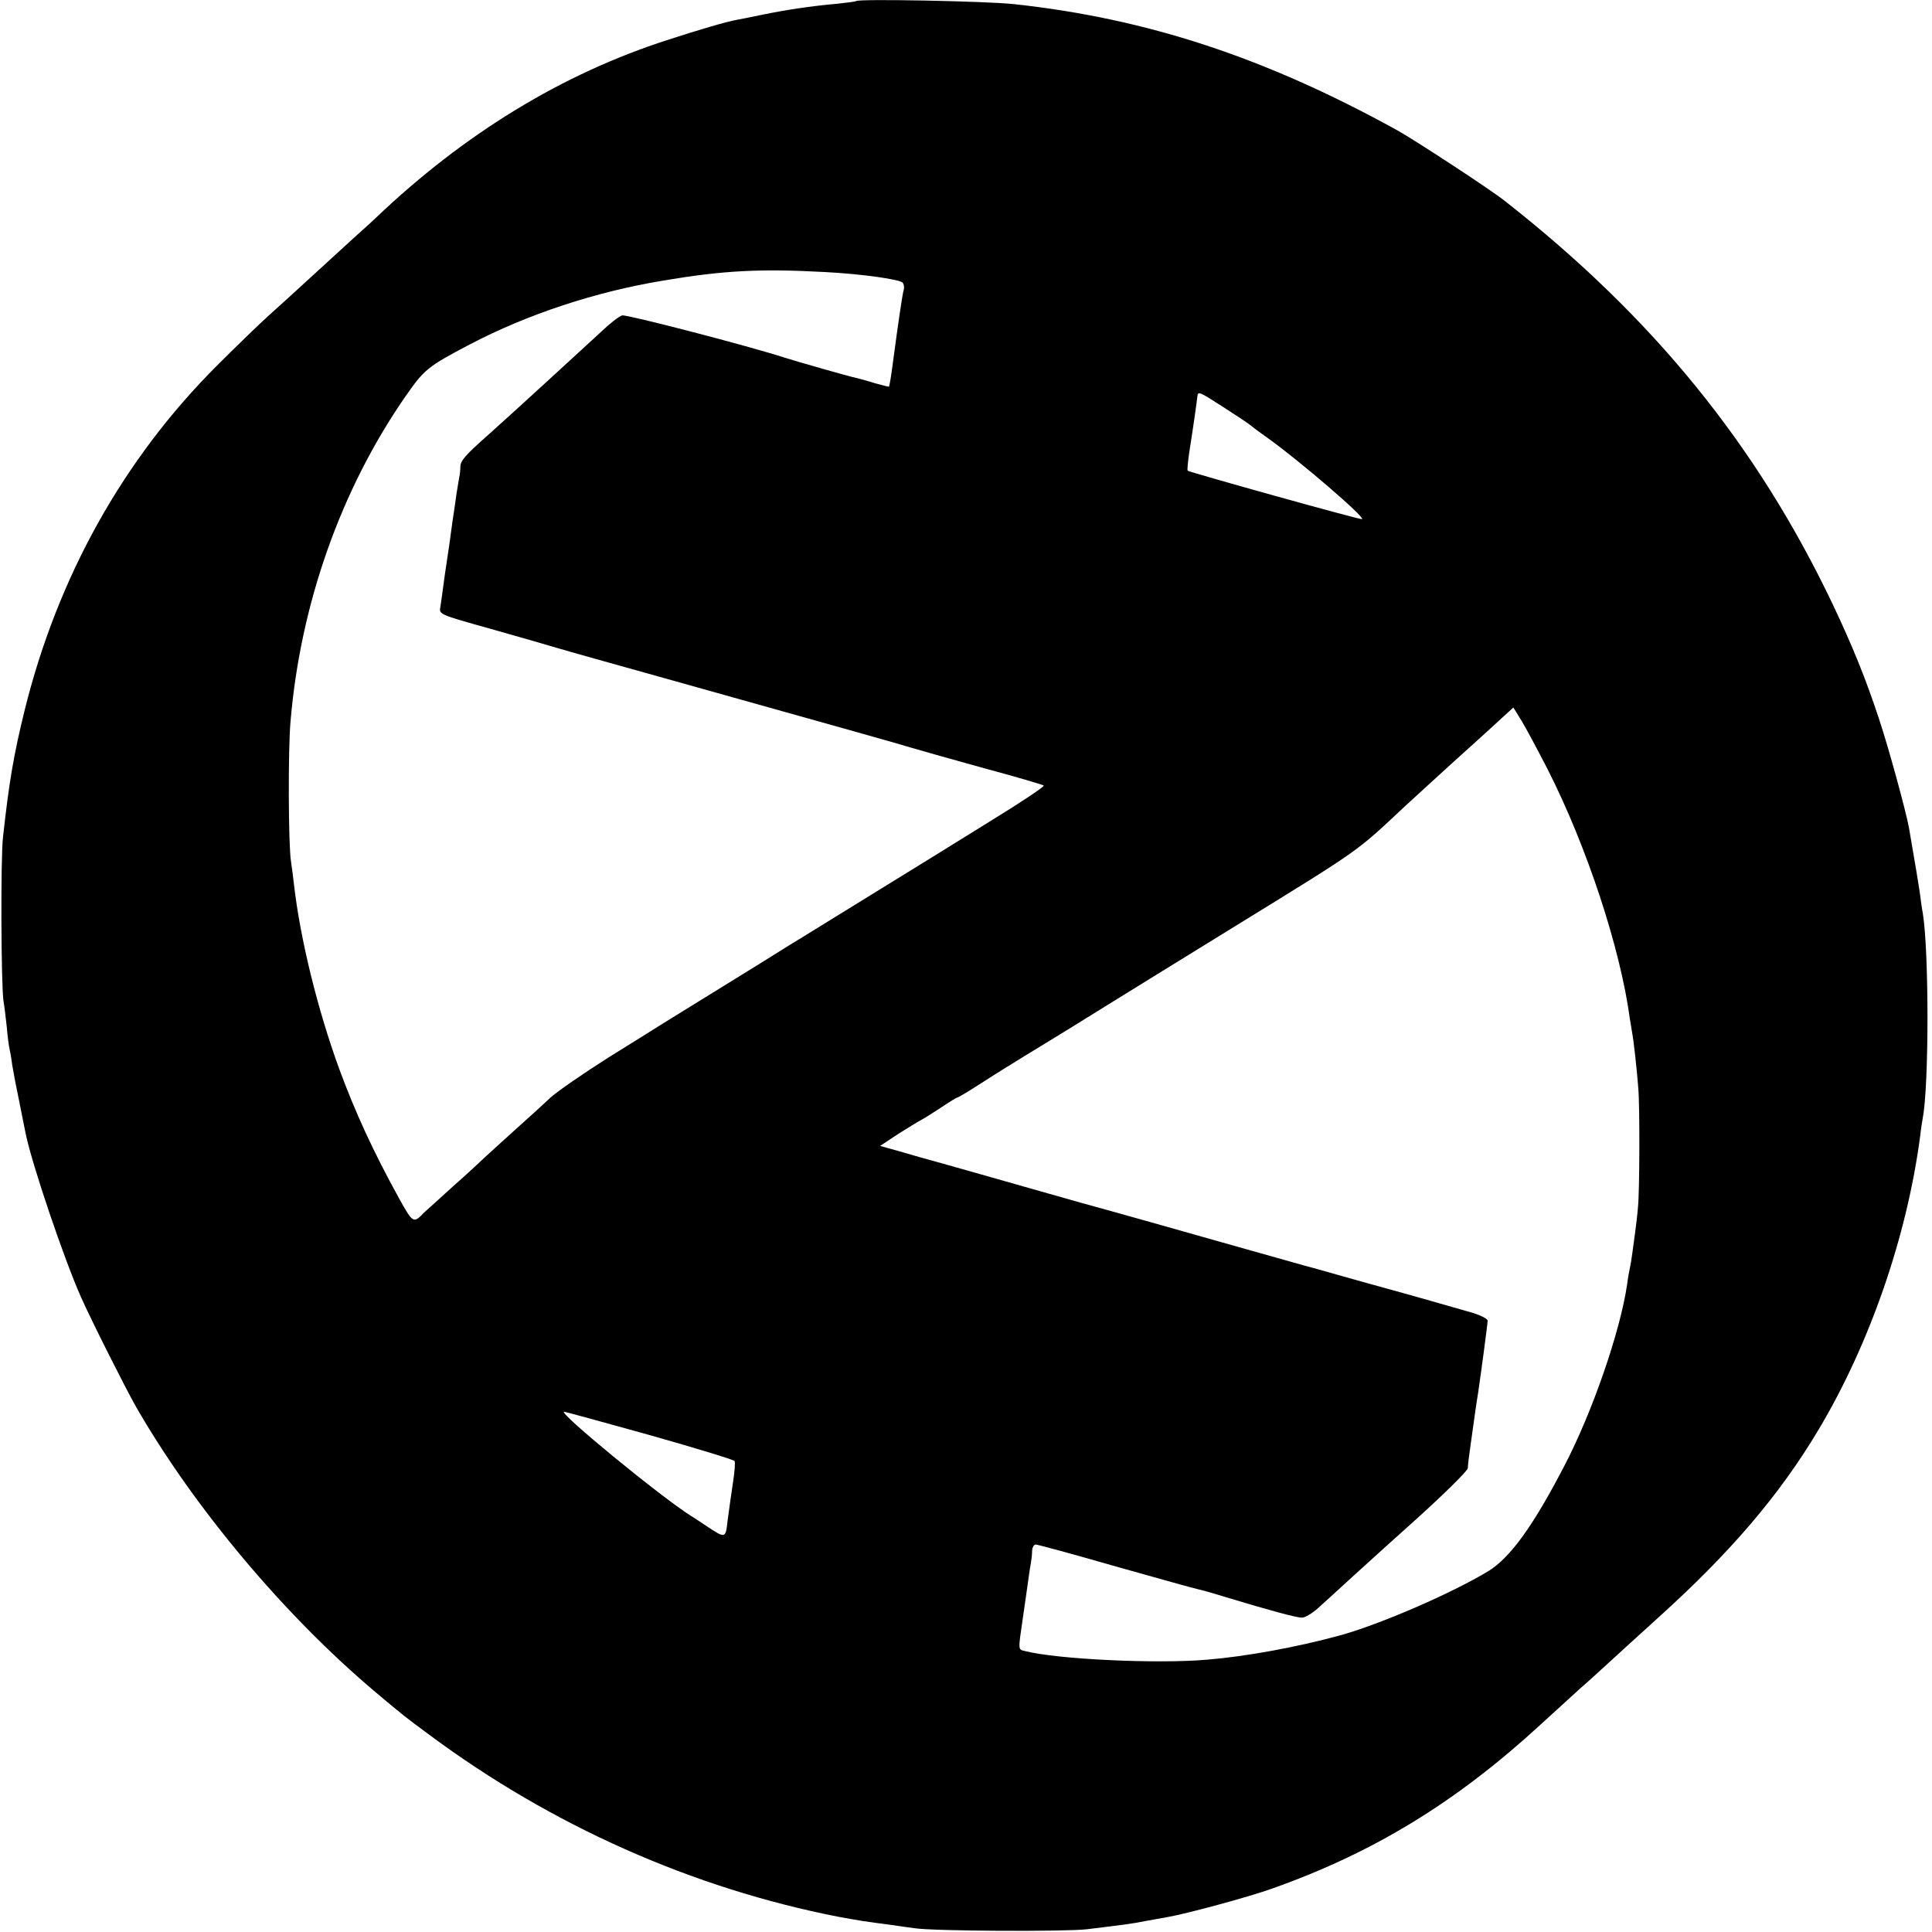 <?xml version="1.0" standalone="no"?>
<!DOCTYPE svg PUBLIC "-//W3C//DTD SVG 20010904//EN"
 "http://www.w3.org/TR/2001/REC-SVG-20010904/DTD/svg10.dtd">
<svg version="1.0" xmlns="http://www.w3.org/2000/svg"
 width="713pt" height="713pt" viewBox="0 0 713 713"
 preserveAspectRatio="xMidYMid meet">
<g transform="translate(0,713) scale(0.1,-0.1)"
fill="#000000" stroke="none">
<path d="M3159 7126 c-2 -2 -34 -6 -71 -10 -93 -8 -191 -23 -273 -40 -39 -8
-82 -17 -95 -19 -39 -7 -135 -35 -255 -74 -392 -126 -754 -348 -1079 -658 -6
-6 -40 -37 -77 -70 -36 -33 -110 -101 -165 -151 -54 -50 -124 -113 -154 -140
-30 -27 -116 -110 -190 -184 -345 -345 -587 -778 -709 -1271 -40 -163 -57
-260 -80 -469 -9 -77 -7 -551 2 -605 3 -16 8 -59 12 -95 3 -36 8 -72 10 -80 2
-8 7 -35 10 -60 4 -25 16 -88 27 -140 10 -52 21 -104 23 -115 23 -112 142
-463 203 -600 38 -86 166 -340 203 -405 214 -373 549 -772 885 -1055 100 -84
107 -90 198 -157 452 -336 973 -567 1511 -672 77 -14 94 -17 195 -30 25 -4 63
-9 85 -12 68 -11 556 -13 635 -4 138 17 165 20 215 30 28 5 65 12 83 15 66 11
300 74 386 105 376 133 681 320 992 606 55 50 121 110 148 135 28 24 57 51 66
59 61 56 149 136 225 205 261 236 443 448 587 690 188 315 325 711 374 1080 3
28 8 59 10 70 23 121 23 614 0 755 -3 14 -7 44 -10 68 -5 36 -18 114 -41 247
-11 61 -76 298 -109 397 -49 150 -100 275 -172 427 -280 588 -663 1060 -1210
1489 -51 41 -337 228 -399 262 -486 268 -923 412 -1415 465 -109 11 -571 20
-581 11z m-114 -1000 c134 -7 279 -27 287 -40 4 -6 6 -18 3 -26 -5 -18 -20
-120 -40 -270 -5 -40 -12 -82 -14 -87 -1 -1 -24 5 -53 13 -28 9 -59 17 -67 19
-22 4 -228 63 -265 75 -132 43 -583 160 -600 156 -11 -3 -46 -30 -76 -59 -67
-62 -344 -316 -424 -387 -80 -71 -96 -90 -97 -112 0 -13 -2 -30 -4 -38 -1 -8
-6 -35 -10 -60 -3 -25 -8 -56 -10 -70 -2 -14 -7 -45 -10 -70 -3 -25 -10 -72
-15 -105 -5 -33 -12 -80 -15 -105 -3 -25 -8 -57 -10 -71 -5 -26 -3 -27 183
-79 103 -29 214 -61 247 -71 33 -10 215 -61 405 -114 707 -198 846 -237 905
-255 33 -10 155 -44 270 -76 116 -31 213 -60 217 -63 4 -3 -84 -62 -195 -130
-111 -69 -303 -188 -427 -264 -124 -76 -265 -164 -315 -194 -49 -31 -106 -66
-125 -78 -19 -12 -96 -59 -170 -105 -74 -46 -151 -93 -170 -105 -19 -12 -111
-70 -205 -128 -93 -59 -190 -126 -215 -149 -25 -24 -86 -79 -135 -123 -49 -44
-98 -89 -110 -100 -11 -11 -63 -59 -115 -105 -52 -47 -99 -90 -105 -95 -39
-41 -41 -40 -92 52 -95 172 -162 318 -221 478 -80 219 -144 480 -167 680 -3
28 -8 66 -11 85 -10 62 -11 412 -2 515 36 434 186 859 425 1203 69 99 81 109
237 191 212 111 463 194 711 235 224 38 360 45 600 32z m1469 -498 c45 -29 86
-56 91 -60 6 -5 40 -31 77 -57 118 -85 354 -288 345 -297 -3 -4 -637 173 -644
179 -2 3 1 33 6 68 19 122 26 174 30 207 2 19 8 16 95 -40z m1198 -1338 c145
-286 268 -660 303 -920 3 -19 7 -44 9 -55 5 -25 17 -133 22 -200 6 -69 5 -379
-1 -439 -2 -27 -7 -67 -10 -90 -3 -22 -8 -59 -11 -81 -3 -22 -7 -47 -9 -55 -2
-8 -7 -35 -10 -59 -25 -173 -128 -472 -232 -671 -115 -222 -200 -339 -280
-388 -135 -82 -403 -198 -550 -238 -158 -43 -343 -77 -488 -89 -183 -16 -553
1 -673 32 -25 6 -25 0 -7 123 10 67 14 99 20 140 3 25 8 54 10 65 2 11 4 30 4
43 1 12 7 22 13 22 7 0 140 -36 296 -81 156 -44 292 -82 303 -84 11 -2 57 -15
102 -29 165 -50 262 -76 282 -76 11 0 38 16 60 36 22 20 83 75 135 123 81 74
166 150 206 186 114 102 211 197 211 207 0 7 3 36 7 63 14 100 25 181 31 215
12 82 35 254 35 266 0 7 -24 19 -52 28 -63 18 -240 69 -318 90 -30 8 -104 29
-165 46 -60 17 -123 35 -140 39 -16 5 -154 43 -305 86 -151 43 -385 109 -520
146 -135 38 -274 78 -310 88 -36 10 -117 33 -180 51 -63 17 -146 41 -184 52
l-68 19 68 45 c38 24 76 47 84 51 8 4 40 24 72 45 31 21 59 38 62 38 3 0 43
24 88 53 46 30 117 74 158 99 41 25 161 98 265 163 105 65 336 208 515 318
466 287 444 272 620 437 8 8 88 80 175 160 88 79 176 159 195 177 l35 32 29
-47 c16 -26 60 -108 98 -182z m-3315 -2456 c170 -48 311 -91 314 -96 3 -4 0
-43 -7 -86 -6 -42 -15 -103 -19 -135 -7 -65 -8 -65 -76 -20 -23 15 -49 33 -58
38 -113 71 -495 385 -469 385 4 0 146 -39 315 -86z"/>
</g>
</svg>
